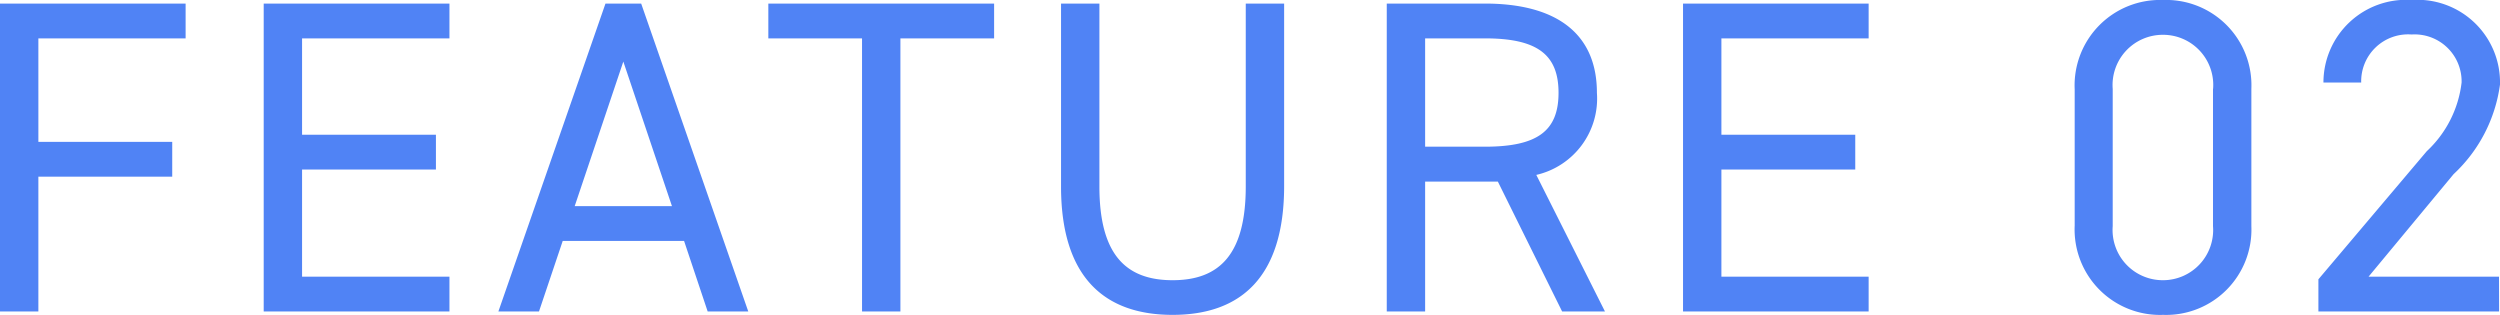 <svg xmlns="http://www.w3.org/2000/svg" width="72.839" height="9.178" viewBox="0 0 72.839 9.178">
  <path id="パス_44577" data-name="パス 44577" d="M1.105-8.97V0H2.223V-3.926h3.9V-4.94h-3.9V-7.956h4.29V-8.97Zm7.683,0V0H14.2V-1.014H9.906v-3.12h3.9V-5.148h-3.9V-7.956H14.2V-8.97ZM16.809,0,17.5-2.054h3.536L21.723,0h1.183l-3.12-8.97h-1.04L15.626,0Zm2.457-7.28,1.417,4.212H17.849Zm4.225-1.69v1.014h2.73V0h1.118V-7.956h2.73V-8.97Zm13.91,0v5.33c0,1.963-.754,2.73-2.132,2.73s-2.132-.767-2.132-2.73V-8.97H32.019v5.33C32.019-1,33.28.1,35.269.1S38.519-1,38.519-3.653V-8.97ZM47.866,0l-2-3.978A2.283,2.283,0,0,0,47.632-6.37c0-1.742-1.2-2.6-3.263-2.6h-2.86V0h1.118V-3.783h2.119L46.618,0ZM42.627-4.8V-7.956h1.742c1.521,0,2.145.468,2.145,1.586S45.89-4.8,44.369-4.8ZM50.141-8.97V0h5.408V-1.014h-4.29v-3.12h3.9V-5.148h-3.9V-7.956h4.29V-8.97ZM66.7-6.487a2.486,2.486,0,0,0-2.574-2.587,2.49,2.49,0,0,0-2.574,2.6V-2.5A2.49,2.49,0,0,0,64.129.1,2.486,2.486,0,0,0,66.7-2.483Zm-1.118,0v4A1.461,1.461,0,0,1,64.129-.91,1.463,1.463,0,0,1,62.66-2.483v-4A1.463,1.463,0,0,1,64.129-8.06,1.461,1.461,0,0,1,65.585-6.487Zm8.333,5.473h-3.8L72.592-4a4.361,4.361,0,0,0,1.352-2.613A2.406,2.406,0,0,0,71.37-9.074,2.409,2.409,0,0,0,68.8-6.669h1.1a1.367,1.367,0,0,1,1.469-1.4,1.369,1.369,0,0,1,1.456,1.4,3.249,3.249,0,0,1-1.014,2L68.653-.936V0h5.265Z" transform="translate(-1.105 9.074)" fill="#5083f5"/>
</svg>
